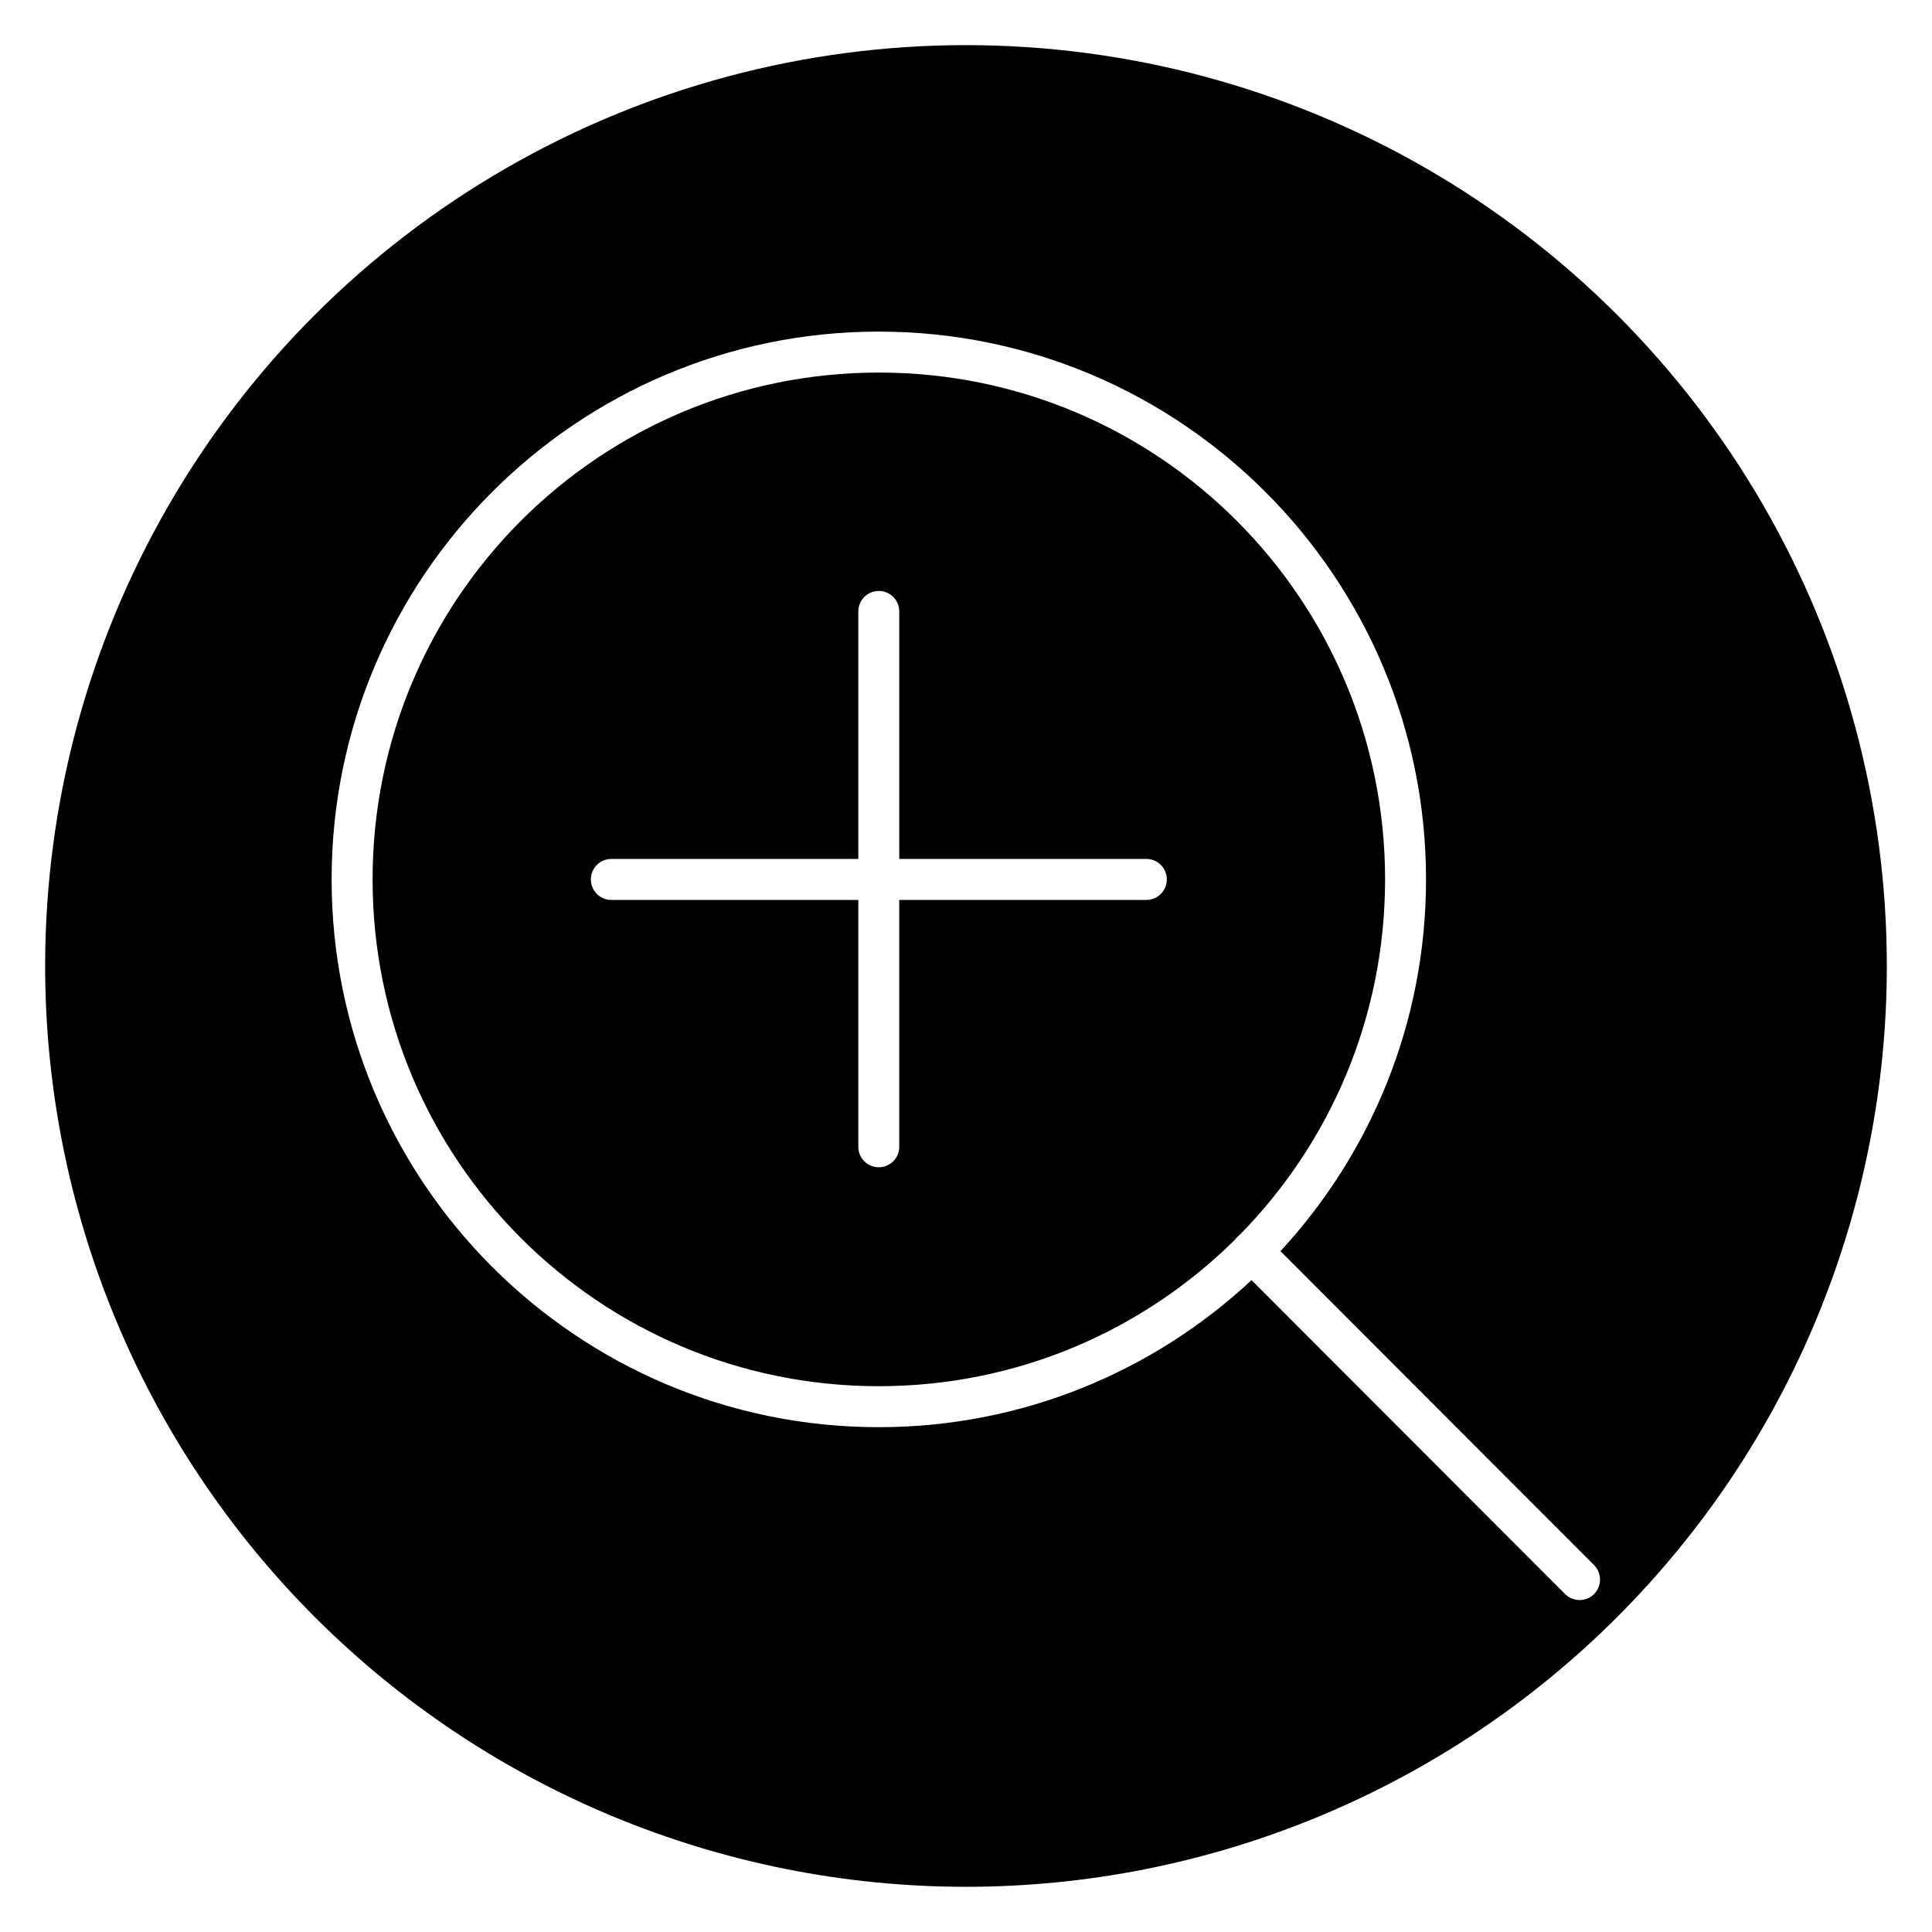 <?xml version="1.0" encoding="UTF-8"?>
<!-- Uploaded to: ICON Repo, www.svgrepo.com, Generator: ICON Repo Mixer Tools -->
<svg fill="#000000" width="800px" height="800px" version="1.1" viewBox="144 144 512 512" xmlns="http://www.w3.org/2000/svg">
 <path d="m400 155.96c-42.84 0-84.922 11.277-122.02 32.695-37.098 21.418-67.902 52.223-89.32 89.32-21.418 37.098-32.695 79.18-32.695 122.02 0 64.719 25.711 126.79 71.477 172.55 45.766 45.766 107.84 71.477 172.56 71.477 64.719 0 126.79-25.711 172.55-71.477 45.766-45.766 71.477-107.84 71.477-172.55 0-42.84-11.277-84.922-32.695-122.02-21.418-37.098-52.223-67.902-89.32-89.32-37.098-21.418-79.18-32.695-122.02-32.695zm-23.109 75.922c80.023 0 145.02 65.066 145.02 145.18 0 38.008-14.648 72.613-38.574 98.504l83.109 83.199-0.008-0.004c2.117 2.121 2.121 5.559 0 7.68-2.117 2.121-5.551 2.121-7.668 0l-83.098-83.199c-25.906 24.16-60.629 38.977-98.789 38.977-80.023 0-145-65.051-145-145.16s64.977-145.18 145-145.18zm0 10.855c-74.16 0-134.15 60.078-134.15 134.32s59.988 134.3 134.15 134.3c36.855 0 70.207-14.848 94.445-38.883h-0.004c0.336-0.469 0.742-0.879 1.203-1.219 23.824-24.23 38.527-57.473 38.527-94.203 0-74.242-60.016-134.32-134.18-134.32zm-0.078 57.867h-0.004c1.461-0.02 2.871 0.551 3.906 1.582 1.035 1.035 1.613 2.441 1.598 3.906v65.535h65.469-0.004c1.441-0.004 2.828 0.566 3.848 1.586 1.023 1.02 1.594 2.402 1.594 3.848 0 1.441-0.57 2.824-1.594 3.844-1.02 1.02-2.406 1.59-3.848 1.586h-65.469v65.516h0.004c-0.055 2.961-2.465 5.332-5.426 5.332-2.957 0-5.371-2.371-5.422-5.332v-65.516h-65.441c-1.441 0.004-2.824-0.566-3.848-1.586-1.02-1.02-1.594-2.402-1.594-3.844 0-1.445 0.574-2.828 1.594-3.848 1.023-1.02 2.406-1.59 3.848-1.586h65.441v-65.535c-0.031-2.988 2.356-5.441 5.344-5.488z"/>
</svg>